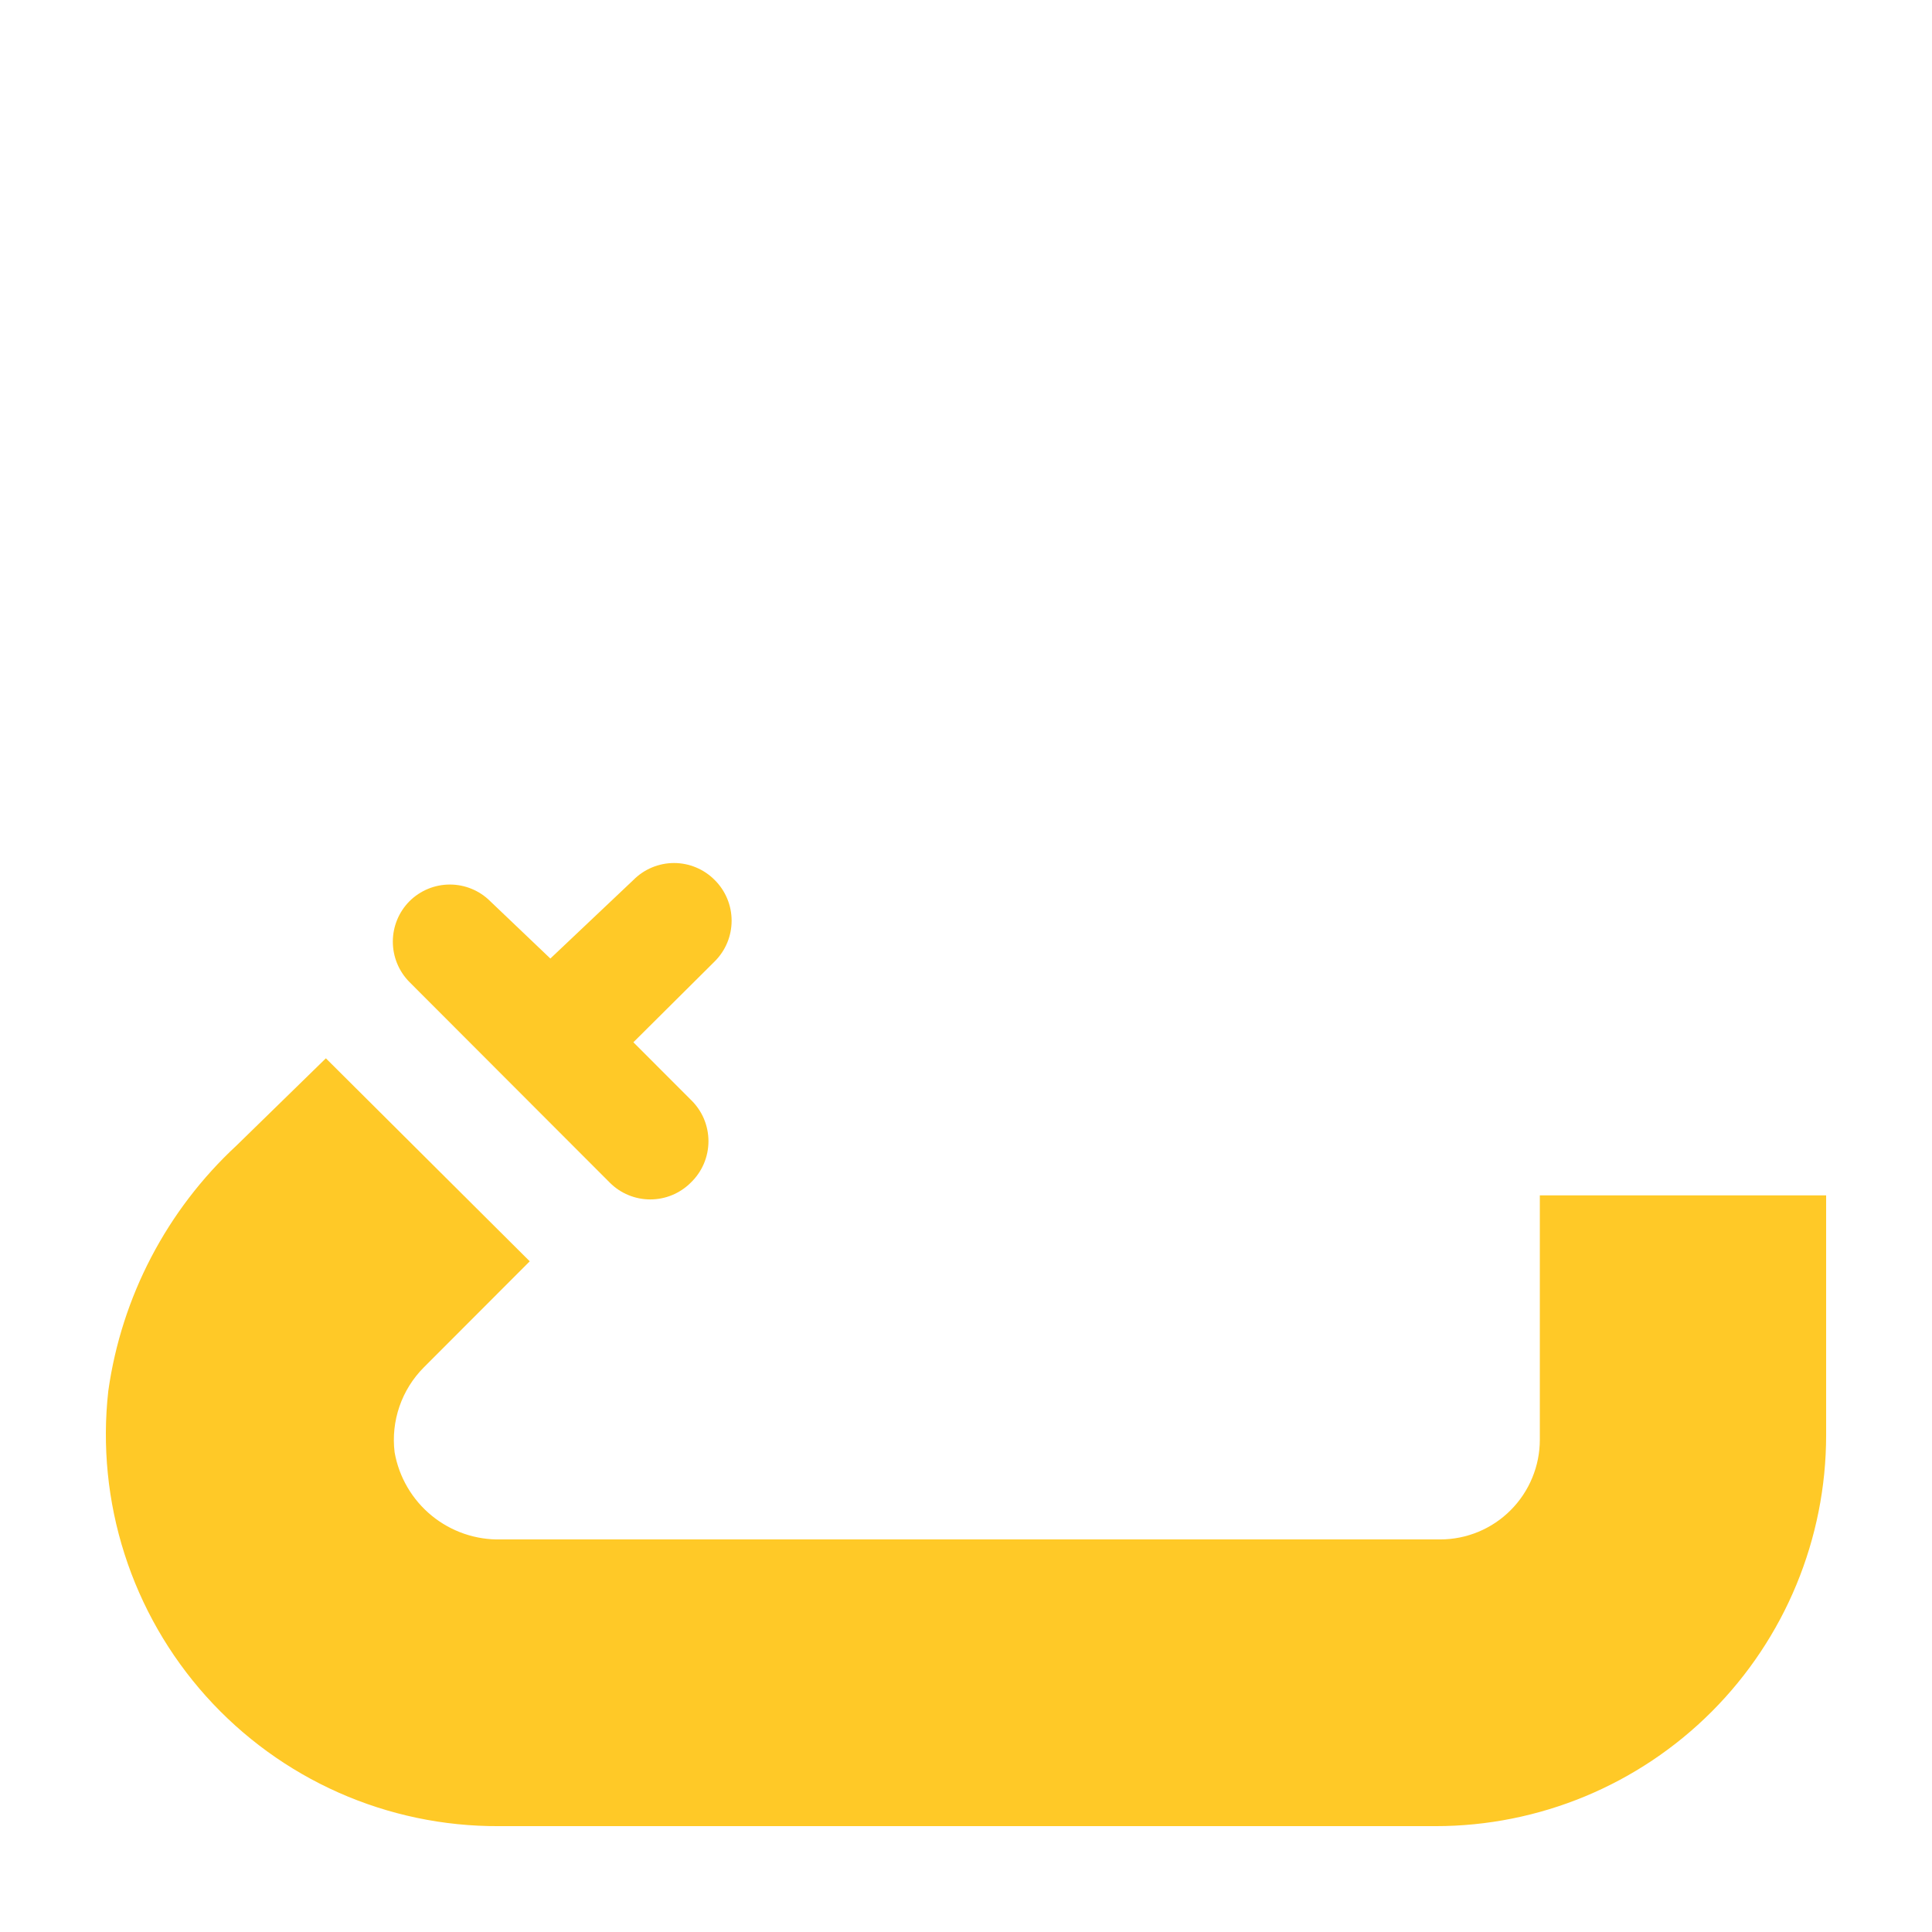 <svg width="73" height="73" viewBox="0 0 73 73" fill="none" xmlns="http://www.w3.org/2000/svg">
<g filter="url(#filter0_d_4877_35)">
<path d="M40.873 30.333H38.709V28.167C38.709 27.592 38.481 27.041 38.076 26.635C37.67 26.228 37.12 26 36.546 26C35.972 26 35.422 26.228 35.016 26.635C34.61 27.041 34.382 27.592 34.382 28.167V30.333H32.219C31.645 30.333 31.095 30.562 30.689 30.968C30.283 31.374 30.055 31.925 30.055 32.5C30.055 33.075 30.283 33.626 30.689 34.032C31.095 34.438 31.645 34.667 32.219 34.667H34.382V36.833C34.382 37.408 34.61 37.959 35.016 38.365C35.422 38.772 35.972 39 36.546 39C37.12 39 37.67 38.772 38.076 38.365C38.481 37.959 38.709 37.408 38.709 36.833V34.667H40.873C41.447 34.667 41.997 34.438 42.403 34.032C42.809 33.626 43.037 33.075 43.037 32.5C43.037 31.925 42.809 31.374 42.403 30.968C41.997 30.562 41.447 30.333 40.873 30.333Z" fill="white"/>
<path d="M69 14.777C68.994 10.859 67.438 7.104 64.672 4.334C61.906 1.564 58.156 0.006 54.244 0H18.848C14.936 0.006 11.186 1.564 8.42 4.334C5.654 7.104 4.098 10.859 4.092 14.777V21.667C4.092 22.241 4.32 22.792 4.726 23.199C5.131 23.605 5.682 23.833 6.255 23.833H12.746C13.32 23.833 13.87 23.605 14.276 23.199C14.682 22.792 14.91 22.241 14.91 21.667V14.603C14.91 13.604 15.306 12.645 16.012 11.938C16.718 11.23 17.676 10.833 18.674 10.833H54.417C55.17 10.831 55.907 11.054 56.533 11.473C57.159 11.892 57.646 12.489 57.932 13.187C58.218 13.884 58.289 14.652 58.137 15.39C57.985 16.129 57.617 16.805 57.078 17.333L50.004 24.418C49.584 24.092 49.059 23.931 48.529 23.967C47.999 24.003 47.501 24.233 47.129 24.613C46.758 24.993 46.538 25.497 46.514 26.029C46.489 26.56 46.661 27.082 46.996 27.495L49.16 29.77L46.087 32.825C45.885 33.026 45.724 33.266 45.614 33.53C45.504 33.794 45.447 34.077 45.447 34.363C45.447 34.649 45.504 34.933 45.614 35.197C45.724 35.461 45.885 35.7 46.087 35.902C46.29 36.102 46.529 36.261 46.793 36.369C47.057 36.477 47.339 36.532 47.624 36.53C47.908 36.532 48.191 36.477 48.454 36.369C48.718 36.261 48.958 36.102 49.16 35.902L52.21 32.825L54.374 34.992C54.773 35.4 55.318 35.633 55.889 35.642C56.309 35.64 56.72 35.516 57.071 35.285C57.422 35.053 57.698 34.725 57.866 34.339C58.033 33.952 58.085 33.526 58.014 33.111C57.944 32.696 57.754 32.31 57.468 32.002L64.348 25.307C65.783 23.949 66.933 22.318 67.732 20.51C68.531 18.702 68.962 16.753 69 14.777ZM54.612 28.968L53.076 27.43L60.129 20.345C61.264 19.213 62.038 17.769 62.353 16.196C62.668 14.623 62.51 12.992 61.898 11.509C61.286 10.026 60.249 8.759 58.917 7.867C57.585 6.975 56.019 6.5 54.417 6.5H18.674C16.53 6.506 14.475 7.361 12.959 8.88C11.443 10.398 10.588 12.456 10.583 14.603V19.5H8.419V14.777C8.419 12.007 9.518 9.351 11.473 7.392C13.429 5.434 16.082 4.333 18.848 4.333H54.244C56.317 4.336 58.341 4.957 60.06 6.117C61.778 7.277 63.113 8.923 63.893 10.846C64.673 12.768 64.863 14.88 64.439 16.912C64.016 18.943 62.997 20.802 61.514 22.252L54.612 28.968Z" fill="white"/>
<path d="M26.096 37.548L23.932 35.382L27.004 32.327C27.207 32.125 27.368 31.886 27.478 31.622C27.588 31.358 27.644 31.074 27.644 30.788C27.644 30.502 27.588 30.219 27.478 29.955C27.368 29.691 27.207 29.451 27.004 29.25C26.803 29.047 26.564 28.886 26.3 28.776C26.037 28.666 25.754 28.609 25.468 28.609C25.183 28.609 24.9 28.666 24.636 28.776C24.372 28.886 24.133 29.047 23.932 29.25L20.795 32.218L18.523 30.052C18.118 29.648 17.569 29.422 16.998 29.422C16.426 29.422 15.878 29.648 15.472 30.052C15.069 30.458 14.843 31.007 14.843 31.579C14.843 32.152 15.069 32.701 15.472 33.107L23.045 40.69C23.45 41.094 23.999 41.32 24.57 41.32C25.142 41.32 25.69 41.094 26.096 40.69C26.308 40.488 26.478 40.244 26.594 39.974C26.709 39.704 26.769 39.413 26.769 39.119C26.769 38.825 26.709 38.535 26.594 38.264C26.478 37.994 26.308 37.751 26.096 37.548Z" fill="#FFC927"/>
<path d="M58.182 41.167V50.397C58.182 50.892 58.085 51.382 57.895 51.839C57.706 52.297 57.429 52.712 57.079 53.062C56.73 53.413 56.315 53.69 55.858 53.88C55.401 54.069 54.912 54.167 54.417 54.167H18.934C17.981 54.191 17.05 53.873 16.311 53.268C15.573 52.664 15.075 51.814 14.91 50.873C14.839 50.29 14.902 49.698 15.093 49.143C15.284 48.587 15.599 48.083 16.013 47.667L20.016 43.658L12.313 35.988L8.938 39.282C6.305 41.722 4.593 44.997 4.092 48.555C3.86 50.63 4.069 52.731 4.706 54.72C5.342 56.708 6.392 58.539 7.786 60.093C9.179 61.646 10.886 62.886 12.792 63.732C14.699 64.578 16.762 65.01 18.848 65H54.244C58.158 65 61.911 63.443 64.678 60.672C67.445 57.901 69 54.142 69 50.223V41.167H58.182Z" fill="#FFC927"/>
</g>
<defs>
<filter id="filter0_d_4877_35" x="0" y="0" width="73" height="73" filterUnits="userSpaceOnUse" color-interpolation-filters="sRGB">
<feFlood flood-opacity="0" result="BackgroundImageFix"/>
<feColorMatrix in="SourceAlpha" type="matrix" values="0 0 0 0 0 0 0 0 0 0 0 0 0 0 0 0 0 0 127 0" result="hardAlpha"/>
<feOffset dy="4"/>
<feGaussianBlur stdDeviation="2"/>
<feComposite in2="hardAlpha" operator="out"/>
<feColorMatrix type="matrix" values="0 0 0 0 0.016 0 0 0 0 0.027 0 0 0 0 0.027 0 0 0 0.3 0"/>
<feBlend mode="normal" in2="BackgroundImageFix" result="effect1_dropShadow_4877_35"/>
<feBlend mode="normal" in="SourceGraphic" in2="effect1_dropShadow_4877_35" result="shape"/>
</filter>
</defs>
</svg>
